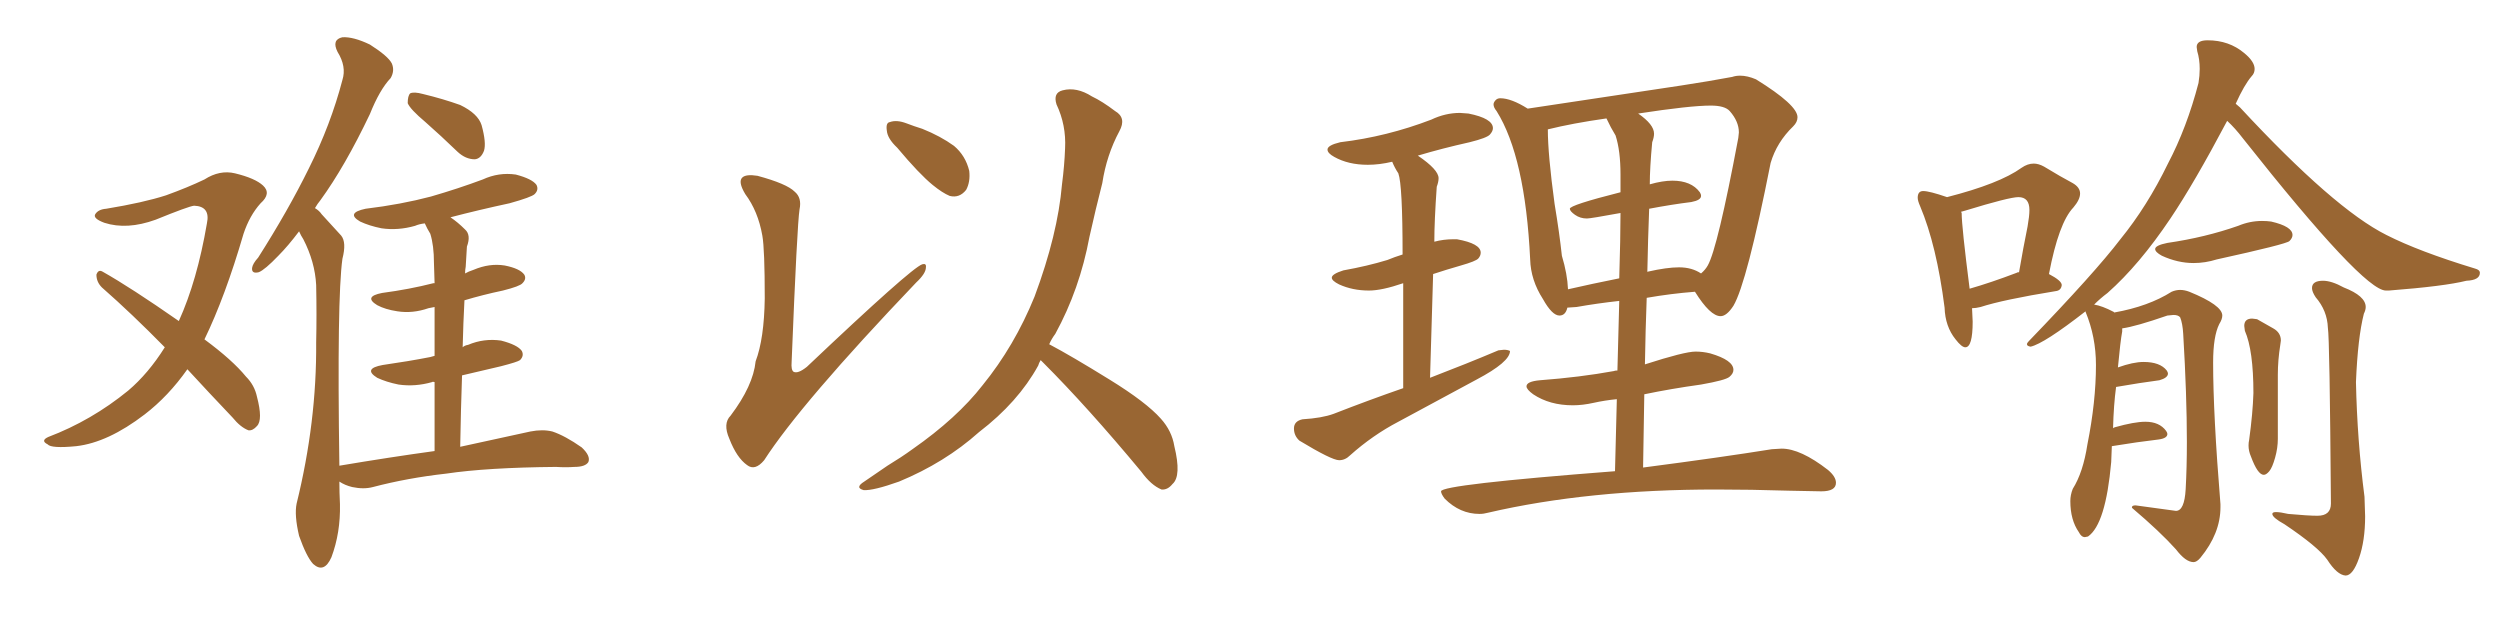 <svg xmlns="http://www.w3.org/2000/svg" xmlns:xlink="http://www.w3.org/1999/xlink" width="600" height="150"><path fill="#996633" padding="10" d="M44.97 88.62L44.97 88.62Q40.43 95.07 34.72 99.46L34.72 99.46Q25.93 106.20 18.31 107.08L18.31 107.08Q12.30 107.67 11.43 106.64L11.43 106.64Q9.67 105.76 11.57 104.88L11.57 104.88Q21.97 100.93 30.76 93.75L30.76 93.75Q35.60 89.65 39.55 83.35L39.55 83.35Q31.64 75.29 24.46 68.99L24.46 68.99Q23.14 67.68 23.14 65.92L23.14 65.92Q23.58 64.60 24.61 65.19L24.61 65.19Q31.35 68.99 42.92 77.05L42.92 77.05Q47.31 67.38 49.66 53.61L49.66 53.61Q50.54 49.51 46.58 49.37L46.58 49.37Q45.26 49.51 37.35 52.73L37.35 52.73Q30.47 55.22 25.05 53.47L25.05 53.47Q22.27 52.44 22.85 51.42L22.85 51.42Q23.58 50.24 25.49 50.10L25.49 50.10Q34.42 48.63 39.84 46.88L39.84 46.88Q45.12 44.97 49.07 43.07L49.07 43.07Q52.73 40.72 56.40 41.60L56.40 41.60Q61.23 42.77 63.13 44.53L63.13 44.53Q65.19 46.44 62.55 48.78L62.55 48.78Q59.91 51.71 58.45 56.10L58.45 56.10Q54.05 71.19 49.07 81.45L49.07 81.45Q55.81 86.43 59.03 90.38L59.03 90.38Q61.08 92.43 61.67 95.21L61.67 95.21Q63.13 100.78 61.67 102.25L61.67 102.25Q60.64 103.42 59.62 103.27L59.62 103.27Q57.71 102.54 55.81 100.20L55.81 100.20Q49.95 94.04 44.97 88.62ZM102.10 29.30L102.10 29.30Q98.44 26.22 97.85 24.76L97.85 24.76Q97.85 23.00 98.44 22.41L98.44 22.41Q99.32 21.97 101.51 22.56L101.51 22.56Q106.35 23.73 110.45 25.20L110.45 25.20Q114.70 27.25 115.58 30.03L115.58 30.03Q116.75 34.28 116.16 36.18L116.16 36.18Q115.43 38.09 113.96 38.23L113.96 38.23Q111.77 38.23 109.86 36.47L109.86 36.47Q105.76 32.52 102.10 29.30ZM104.30 108.25L104.30 108.25L104.30 108.25Q104.30 98.88 104.30 91.70L104.30 91.70Q103.86 91.55 103.71 91.70L103.71 91.70Q99.61 92.87 95.65 92.29L95.65 92.29Q92.72 91.70 90.53 90.67L90.53 90.67Q87.01 88.48 91.85 87.60L91.85 87.60Q98.00 86.72 103.27 85.69L103.27 85.69Q103.71 85.55 104.30 85.40L104.30 85.40Q104.30 78.22 104.30 73.68L104.30 73.68Q103.42 73.83 102.83 73.97L102.83 73.97Q99.02 75.29 95.36 74.71L95.36 74.71Q92.43 74.27 90.53 73.24L90.53 73.24Q87.16 71.19 91.70 70.31L91.70 70.31Q98.29 69.43 104.00 67.97L104.00 67.97Q104.15 67.97 104.30 67.97L104.30 67.97Q104.15 64.16 104.15 63.13L104.15 63.13Q104.15 58.89 103.27 56.10L103.27 56.10Q102.54 54.93 101.95 53.61L101.95 53.61Q100.63 53.76 99.61 54.20L99.61 54.20Q95.51 55.37 91.55 54.79L91.55 54.79Q88.62 54.20 86.43 53.17L86.43 53.17Q82.91 51.12 87.74 50.10L87.74 50.10Q96.24 49.07 103.42 47.17L103.42 47.17Q110.01 45.26 115.87 43.07L115.87 43.07Q119.68 41.31 123.78 41.89L123.78 41.89Q127.73 42.92 128.76 44.38L128.76 44.38Q129.35 45.56 128.32 46.58L128.32 46.58Q127.59 47.31 122.31 48.78L122.31 48.78Q114.84 50.39 108.11 52.15L108.11 52.15Q109.86 53.32 111.62 55.08L111.62 55.08Q113.09 56.40 112.06 59.18L112.06 59.18Q111.91 61.23 111.77 64.01L111.77 64.01Q111.62 64.75 111.62 65.63L111.62 65.63Q112.35 65.19 113.67 64.75L113.67 64.75Q117.48 63.13 121.14 63.72L121.14 63.72Q124.80 64.45 125.83 65.92L125.83 65.92Q126.42 66.94 125.39 67.97L125.39 67.97Q124.80 68.70 120.70 69.73L120.70 69.73Q115.87 70.75 111.47 72.07L111.47 72.07Q111.18 77.49 111.04 83.35L111.04 83.35Q111.47 82.91 112.35 82.76L112.35 82.76Q116.16 81.15 120.26 81.74L120.26 81.74Q124.22 82.76 125.24 84.23L125.24 84.23Q125.83 85.40 124.80 86.43L124.80 86.43Q124.22 86.87 120.26 87.89L120.26 87.89Q115.43 89.06 110.89 90.09L110.89 90.09Q110.60 98.29 110.45 107.23L110.45 107.23Q120.70 105.03 127.29 103.56L127.29 103.56Q130.22 102.98 132.57 103.56L132.57 103.56Q135.64 104.59 139.60 107.37L139.60 107.37Q141.80 109.42 141.21 110.89L141.21 110.89Q140.48 112.06 137.84 112.06L137.84 112.06Q135.79 112.21 133.45 112.06L133.45 112.06Q116.89 112.21 107.08 113.67L107.08 113.67Q97.85 114.70 89.50 116.89L89.50 116.89Q87.30 117.48 84.52 116.89L84.52 116.89Q82.76 116.46 81.45 115.58L81.45 115.58Q81.45 118.21 81.59 121.00L81.59 121.00Q81.74 127.88 79.54 133.74L79.54 133.74Q77.78 137.70 75.15 135.35L75.15 135.35Q73.54 133.59 71.78 128.61L71.78 128.61Q70.61 123.63 71.19 120.85L71.19 120.85Q76.03 101.22 75.88 82.18L75.88 82.18Q76.03 75.59 75.88 68.41L75.88 68.41Q75.59 62.84 72.80 57.42L72.80 57.42Q72.22 56.54 71.78 55.52L71.78 55.52Q69.14 59.03 66.80 61.38L66.80 61.38Q63.57 64.75 62.11 65.33L62.11 65.33Q60.35 65.77 60.50 64.31L60.50 64.31Q60.64 63.28 61.96 61.82L61.96 61.82Q69.14 50.54 74.12 40.43L74.12 40.43Q79.39 29.88 82.18 19.19L82.18 19.19Q83.20 15.97 81.01 12.45L81.01 12.45Q79.54 9.52 82.18 8.94L82.18 8.94Q84.81 8.79 88.77 10.69L88.77 10.69Q93.16 13.48 94.04 15.23L94.04 15.23Q94.78 16.99 93.75 18.75L93.75 18.75Q91.11 21.53 88.77 27.39L88.77 27.39Q82.76 39.99 76.90 48.05L76.90 48.05Q76.17 48.93 75.59 49.95L75.59 49.95Q76.61 50.54 77.20 51.42L77.20 51.42Q79.10 53.47 81.88 56.54L81.88 56.54Q83.20 58.15 82.18 62.11L82.18 62.11Q80.86 71.63 81.45 111.77L81.45 111.77Q93.60 109.72 104.30 108.25ZM182.96 56.54L182.96 56.54Q181.93 50.68 178.86 46.58L178.86 46.58Q177.10 43.65 178.13 42.63L178.13 42.63Q179.00 41.75 181.79 42.19L181.79 42.19Q188.82 44.09 190.72 46.00L190.72 46.00Q192.48 47.46 191.89 50.24L191.89 50.24Q191.31 53.91 189.99 86.87L189.99 86.87Q189.84 88.77 190.43 89.21L190.43 89.21Q191.46 89.79 193.65 88.04L193.65 88.04Q218.70 64.31 221.34 63.43L221.34 63.43Q222.36 63.13 222.22 64.16L222.22 64.16Q222.22 65.63 219.87 67.82L219.87 67.82Q192.19 96.83 183.40 110.45L183.40 110.45Q181.20 113.09 179.30 111.62L179.30 111.62Q176.81 109.86 175.05 105.32L175.05 105.32Q173.44 101.66 175.34 99.76L175.34 99.76Q180.76 92.58 181.35 86.72L181.35 86.72Q183.40 81.30 183.54 71.63L183.54 71.63Q183.54 59.77 182.96 56.54ZM215.33 35.45L215.33 35.45Q212.99 33.25 212.84 31.35L212.84 31.35Q212.55 29.44 213.57 29.30L213.57 29.30Q215.19 28.71 217.53 29.59L217.53 29.59Q219.43 30.32 221.34 30.91L221.34 30.91Q225.73 32.67 228.96 35.01L228.96 35.01Q231.74 37.35 232.62 41.02L232.62 41.02Q232.91 43.65 231.88 45.56L231.88 45.56Q230.27 47.61 227.93 47.02L227.93 47.02Q226.17 46.29 223.83 44.38L223.83 44.38Q220.61 41.75 215.33 35.45ZM249.76 86.43L249.76 86.43L249.76 86.43Q249.32 87.16 249.17 87.74L249.17 87.74Q244.34 96.53 234.96 103.71L234.96 103.71Q226.76 111.04 215.77 115.58L215.77 115.58Q209.62 117.77 207.28 117.63L207.28 117.63Q205.08 117.04 207.42 115.58L207.42 115.58Q210.21 113.67 212.99 111.77L212.99 111.77Q216.36 109.72 218.99 107.81L218.99 107.81Q229.69 100.34 235.84 92.43L235.84 92.43Q243.46 83.06 248.29 71.19L248.29 71.19Q253.86 56.25 254.88 44.24L254.88 44.24Q255.47 39.70 255.62 35.60L255.62 35.60Q255.91 30.03 253.56 25.05L253.56 25.05Q252.69 22.27 255.03 21.68L255.03 21.68Q258.40 20.80 262.06 23.14L262.06 23.14Q264.55 24.32 267.63 26.66L267.63 26.66Q270.41 28.27 268.65 31.49L268.65 31.49Q265.58 37.21 264.55 43.95L264.55 43.95Q262.94 50.24 261.47 56.84L261.47 56.84Q259.13 69.43 253.27 80.13L253.27 80.13Q252.39 81.30 251.81 82.62L251.81 82.62Q257.08 85.40 266.31 91.11L266.31 91.11Q275.10 96.53 278.61 100.49L278.61 100.49Q281.25 103.42 281.84 107.08L281.84 107.08Q283.59 114.26 281.40 116.16L281.40 116.16Q280.22 117.63 278.76 117.48L278.76 117.48Q276.27 116.46 273.93 113.23L273.93 113.23Q261.04 97.71 250.34 87.01L250.34 87.01Q249.90 86.57 249.76 86.43ZM321.39 110.45L321.39 110.45Q322.85 110.45 324.02 109.28L324.02 109.28Q329.44 104.44 335.60 101.22L335.60 101.22L354.35 91.11Q362.40 86.87 362.40 84.23L362.40 84.23Q361.82 83.94 360.94 83.94L360.94 83.94L359.62 84.08Q352.00 87.30 343.21 90.67L343.21 90.67L343.95 65.77Q347.02 64.75 350.61 63.72Q354.20 62.70 354.79 62.04Q355.37 61.38 355.37 60.64L355.37 60.64Q355.37 58.45 349.66 57.42L349.66 57.42L348.78 57.42Q346.44 57.42 344.24 58.01L344.24 58.01Q344.24 53.03 344.82 44.82L344.82 44.82Q345.26 43.65 345.26 42.77L345.26 42.77Q345.26 40.72 340.28 37.35L340.28 37.35Q346.14 35.60 352.73 34.13L352.73 34.13Q356.84 33.11 357.57 32.30Q358.30 31.49 358.30 30.76L358.30 30.76Q358.30 28.42 352.44 27.25L352.44 27.25L350.39 27.10Q346.88 27.10 343.51 28.71L343.51 28.71Q332.81 32.81 321.68 34.13L321.68 34.13Q318.60 34.86 318.60 35.89L318.60 35.89Q318.60 36.77 320.21 37.65L320.21 37.65Q323.58 39.55 328.27 39.55L328.27 39.55Q331.05 39.55 334.13 38.82L334.13 38.82Q334.72 40.28 335.60 41.60L335.60 41.60Q336.62 44.38 336.62 61.08L336.62 61.08Q334.72 61.67 332.96 62.40L332.96 62.40Q328.13 63.87 322.41 64.89L322.41 64.89Q319.63 65.77 319.63 66.65L319.63 66.65Q319.63 67.38 321.39 68.26L321.39 68.26Q324.61 69.73 328.56 69.73L328.56 69.73Q331.64 69.73 336.77 67.97L336.77 67.97L336.77 93.16Q328.71 95.95 320.07 99.32L320.07 99.32Q317.29 100.34 312.60 100.63L312.60 100.63Q310.55 101.07 310.55 102.83L310.55 102.83Q310.55 104.59 311.87 105.76L311.87 105.76Q319.63 110.45 321.39 110.45ZM355.08 123.34L355.08 123.34Q356.10 123.34 357.13 123.05L357.13 123.05Q381.15 117.48 411.91 117.48L411.91 117.48Q420.12 117.48 429.49 117.77L429.49 117.77L437.11 117.92Q440.63 117.92 440.63 115.87L440.63 115.87Q440.63 114.40 438.72 112.79L438.72 112.79Q432.13 107.67 427.59 107.67L427.59 107.67L425.24 107.81Q413.38 109.72 394.34 112.21L394.34 112.21L394.63 94.63Q400.93 93.31 408.25 92.29L408.25 92.29Q414.11 91.26 415.06 90.45Q416.02 89.65 416.02 88.77L416.02 88.77Q416.02 86.43 410.45 84.81L410.45 84.81Q408.69 84.38 406.93 84.38L406.93 84.38Q404.30 84.38 394.78 87.45L394.78 87.45Q394.92 79.10 395.21 71.48L395.21 71.48Q401.07 70.46 406.79 70.02L406.79 70.02Q410.45 75.88 412.94 75.88L412.94 75.88Q414.40 75.88 416.02 73.39L416.02 73.39Q419.24 67.97 424.95 39.11L424.95 39.11Q426.42 34.13 430.37 30.32L430.37 30.32Q431.40 29.30 431.40 28.13L431.40 28.13Q431.40 25.20 421.44 19.04L421.44 19.04Q419.38 18.16 417.63 18.16L417.63 18.16Q416.60 18.16 415.72 18.46L415.72 18.46Q410.30 19.48 403.56 20.51L403.56 20.51L366.65 26.07Q362.70 23.58 360.06 23.58L360.06 23.58Q359.33 23.58 358.89 24.10Q358.45 24.61 358.45 25.05L358.45 25.05Q358.45 25.78 359.18 26.66L359.18 26.66Q366.06 37.65 367.24 62.26L367.24 62.26Q367.38 67.24 370.31 71.78L370.31 71.78Q372.51 75.73 374.27 75.73L374.27 75.73Q375.73 75.73 376.17 73.83L376.17 73.83L378.37 73.68Q383.35 72.80 388.62 72.22L388.62 72.22L388.18 88.92Q387.60 88.92 387.30 89.06L387.30 89.06Q379.25 90.53 369.58 91.26L369.58 91.26Q366.36 91.55 366.36 92.72L366.36 92.72Q366.36 93.46 367.97 94.63L367.97 94.63Q371.92 97.27 377.49 97.27L377.49 97.27Q379.83 97.27 382.47 96.68Q385.11 96.09 388.04 95.80L388.04 95.80L387.60 113.09Q345.85 116.31 345.85 117.92L345.85 117.92Q345.85 118.51 346.73 119.68L346.73 119.68Q350.39 123.34 355.08 123.34ZM408.25 65.63L408.25 65.63Q406.05 64.16 402.98 64.16L402.98 64.16Q400.05 64.16 395.51 65.19L395.51 65.19Q395.36 65.19 395.36 65.33L395.36 65.33Q395.51 57.42 395.80 50.10L395.80 50.10Q401.22 49.07 405.91 48.49L405.91 48.49Q408.25 48.05 408.25 47.02L408.25 47.02Q408.25 46.58 407.96 46.14L407.96 46.14Q405.91 43.36 401.37 43.36L401.37 43.36Q399.02 43.36 395.95 44.24L395.95 44.24Q395.95 40.28 396.53 34.13L396.53 34.13Q396.97 32.96 396.97 32.08L396.97 32.08Q396.97 29.88 393.16 27.25L393.16 27.25Q405.62 25.34 410.60 25.34L410.60 25.34Q413.96 25.34 415.14 26.66L415.14 26.66Q417.33 29.15 417.33 31.79L417.33 31.79L417.19 33.11Q412.21 59.62 409.86 63.72L409.86 63.72Q409.28 64.75 408.25 65.63ZM376.32 69.43L376.32 69.43Q376.17 65.77 374.85 61.38L374.85 61.38Q374.27 55.96 373.10 48.93L373.10 48.93Q371.48 37.06 371.48 31.05L371.48 31.05Q377.34 29.59 385.55 28.42L385.55 28.42Q386.57 30.62 387.74 32.52L387.74 32.52Q388.92 36.18 388.92 41.89L388.92 41.89L388.92 46.14Q376.76 49.22 376.76 50.10L376.76 50.10Q376.76 50.68 378.00 51.56Q379.25 52.44 380.86 52.44L380.86 52.44Q381.74 52.44 388.92 51.12L388.92 51.12Q388.92 56.98 388.62 66.80L388.62 66.80Q382.03 68.12 376.32 69.43ZM472.71 69.29L472.71 69.29Q477.83 67.82 483.98 65.48L483.98 65.48Q484.13 65.33 484.57 65.33L484.57 65.33Q485.60 59.33 486.62 54.35L486.62 54.35Q487.06 51.86 487.06 50.39L487.06 50.39Q487.06 47.31 484.42 47.31L484.42 47.31Q482.23 47.31 471.68 50.54L471.68 50.54L470.65 50.83L470.80 51.12Q470.80 54.35 472.71 69.29ZM471.68 83.35L471.68 83.35Q470.80 83.35 469.34 81.45L469.34 81.45Q466.85 78.37 466.70 73.83L466.70 73.83Q464.79 58.89 460.84 49.51L460.84 49.51Q460.25 48.19 460.25 47.46L460.25 47.46Q460.25 45.85 461.57 45.85L461.57 45.85Q463.04 45.85 467.29 47.31L467.29 47.31Q479.88 44.09 485.16 40.28L485.16 40.28Q486.62 39.26 488.09 39.26L488.09 39.26Q489.26 39.26 490.58 39.99L490.58 39.99Q494.68 42.48 497.46 43.95L497.46 43.95Q499.22 44.97 499.22 46.44L499.22 46.44Q499.22 47.90 497.61 49.80L497.61 49.80Q494.09 53.47 491.75 65.77L491.75 65.77Q494.82 67.38 494.82 68.41L494.82 68.41Q494.68 69.73 493.36 69.87L493.36 69.87Q480.76 71.92 475.34 73.68L475.34 73.68Q474.17 73.97 473.29 73.97L473.29 73.97L473.44 77.20Q473.44 83.35 471.68 83.35ZM526.46 134.91L526.46 134.91Q524.56 134.91 522.22 131.84L522.22 131.84Q518.41 127.59 511.67 121.88L511.67 121.88L511.67 121.73Q511.67 121.29 512.55 121.29L512.55 121.29L522.22 122.61Q524.27 122.61 524.56 117.41Q524.85 112.21 524.85 106.05L524.85 106.05Q524.85 94.92 523.97 80.13L523.97 80.13Q523.83 77.64 523.24 76.17L523.24 76.17Q522.80 75.59 521.63 75.59L521.63 75.59L520.17 75.73Q512.55 78.37 509.33 78.81L509.33 78.81L509.33 79.54Q508.89 81.88 508.30 88.18L508.30 88.18Q511.96 86.87 514.45 86.87L514.45 86.87Q518.41 86.87 520.02 88.92L520.02 88.92Q520.31 89.36 520.31 89.65L520.31 89.65Q520.31 90.67 518.26 91.26L518.26 91.26Q513.72 91.85 507.86 92.87L507.86 92.87Q507.28 97.12 507.13 102.83L507.13 102.83Q507.13 102.69 507.57 102.54L507.57 102.54Q512.26 101.22 514.89 101.22L514.89 101.22Q518.26 101.22 519.87 103.42L519.87 103.42Q520.17 103.86 520.17 104.15L520.17 104.15Q520.17 105.18 518.12 105.47L518.12 105.47Q513.13 106.05 506.84 107.08L506.84 107.08L506.69 110.89Q505.37 125.83 501.12 128.76L501.12 128.76L500.39 128.91Q499.51 128.91 498.93 127.73L498.93 127.73Q496.88 124.80 496.88 120.26L496.88 120.26Q496.88 118.80 497.46 117.33L497.46 117.33Q499.95 113.38 500.98 106.64L500.98 106.64Q503.03 96.39 503.03 87.60L503.03 87.60Q503.03 80.86 500.54 74.85L500.54 74.85L500.54 74.71Q490.58 82.47 487.35 83.20L487.35 83.20Q486.47 83.06 486.47 82.62L486.47 82.62Q486.47 82.32 486.91 81.88L486.91 81.88Q502.73 65.48 508.89 57.42L508.89 57.42Q515.33 49.51 520.31 39.26L520.31 39.26Q524.85 30.62 527.64 19.92L527.64 19.92Q527.93 18.16 527.93 16.55L527.93 16.55Q527.93 14.21 527.34 12.30L527.34 12.30L527.20 11.28Q527.20 9.67 529.83 9.67L529.83 9.67Q534.96 9.67 538.62 12.74L538.62 12.74Q541.11 14.79 541.11 16.55L541.11 16.55Q541.11 17.58 540.38 18.31L540.38 18.31Q538.62 20.36 536.57 24.90L536.57 24.90L537.60 25.78Q560.16 50.10 572.75 56.40L572.75 56.40Q580.52 60.35 593.99 64.45L593.99 64.45Q595.17 64.75 595.17 65.48L595.17 65.48Q595.17 67.24 591.94 67.38L591.94 67.38Q586.67 68.70 573.34 69.73L573.34 69.73L572.61 69.73Q567.19 69.73 538.33 33.25L538.33 33.25Q536.43 30.76 534.52 29.00L534.52 29.00Q526.61 43.95 520.90 52.44L520.90 52.44Q513.43 63.57 505.81 70.31L505.81 70.31Q504.05 71.63 502.59 73.10L502.59 73.10Q504.49 73.39 507.28 74.85L507.28 74.85L507.42 75Q515.63 73.54 521.19 70.02L521.19 70.02Q522.22 69.58 523.24 69.58L523.24 69.58Q524.27 69.58 525.44 70.02L525.44 70.02Q533.35 73.24 533.35 75.73L533.35 75.73Q533.35 76.61 532.62 77.78L532.62 77.78Q531.15 80.71 531.15 87.01L531.15 87.01Q531.15 99.46 532.91 121.00L532.91 121.00L532.91 121.73Q532.91 128.03 528.08 133.89L528.08 133.89Q527.20 134.91 526.46 134.91ZM543.31 113.96L543.31 113.96Q541.85 113.96 540.23 109.57L540.23 109.57Q539.65 108.25 539.65 106.93L539.65 106.93Q539.65 106.20 539.79 105.62L539.79 105.62Q540.67 99.17 540.82 94.34L540.82 94.34Q540.82 84.08 538.77 79.39L538.77 79.39L538.62 78.22Q538.62 76.46 540.53 76.46L540.53 76.46L541.70 76.61Q543.75 77.78 545.58 78.81Q547.41 79.83 547.41 81.74L547.41 81.74L547.27 82.76Q546.68 86.43 546.68 89.94L546.68 89.94L546.68 105.32Q546.68 107.52 546.02 109.86Q545.36 112.21 544.63 113.09Q543.90 113.96 543.31 113.96ZM562.94 138.13L562.94 138.13Q560.89 137.99 558.54 134.33L558.54 134.33Q556.35 131.25 548.29 125.83L548.29 125.83Q545.36 124.22 545.36 123.34L545.36 123.34Q545.36 122.90 546.24 122.90L546.24 122.90Q547.27 122.90 549.17 123.34L549.17 123.34Q554.00 123.78 556.20 123.78L556.20 123.78Q559.42 123.78 559.42 120.85L559.42 120.85Q559.13 81.30 558.69 78.66L558.69 78.66Q558.54 74.56 555.76 71.34L555.76 71.34Q554.88 70.02 554.88 69.14L554.88 69.14Q554.88 67.38 557.52 67.38L557.52 67.38Q559.57 67.38 562.50 68.99L562.50 68.99Q567.77 71.04 567.77 73.68L567.77 73.68Q567.77 74.41 567.33 75.29L567.33 75.29Q565.87 81.01 565.43 91.70L565.43 91.70Q565.72 105.62 567.48 119.24L567.48 119.24L567.63 123.93Q567.63 129.79 566.16 133.96Q564.70 138.13 562.94 138.13ZM526.46 63.13L526.46 63.13Q522.66 63.13 518.85 61.38L518.85 61.38Q517.24 60.50 517.24 59.77L517.24 59.77Q517.24 58.89 520.17 58.30L520.17 58.30Q529.25 56.98 537.16 54.20L537.16 54.20Q539.94 53.03 542.87 53.03L542.87 53.03Q544.04 53.03 545.07 53.17L545.07 53.17Q550.20 54.35 550.20 56.40L550.20 56.40Q550.20 57.13 549.46 57.86Q548.73 58.59 532.03 62.26L532.03 62.26Q529.25 63.13 526.46 63.13Z"/></svg>